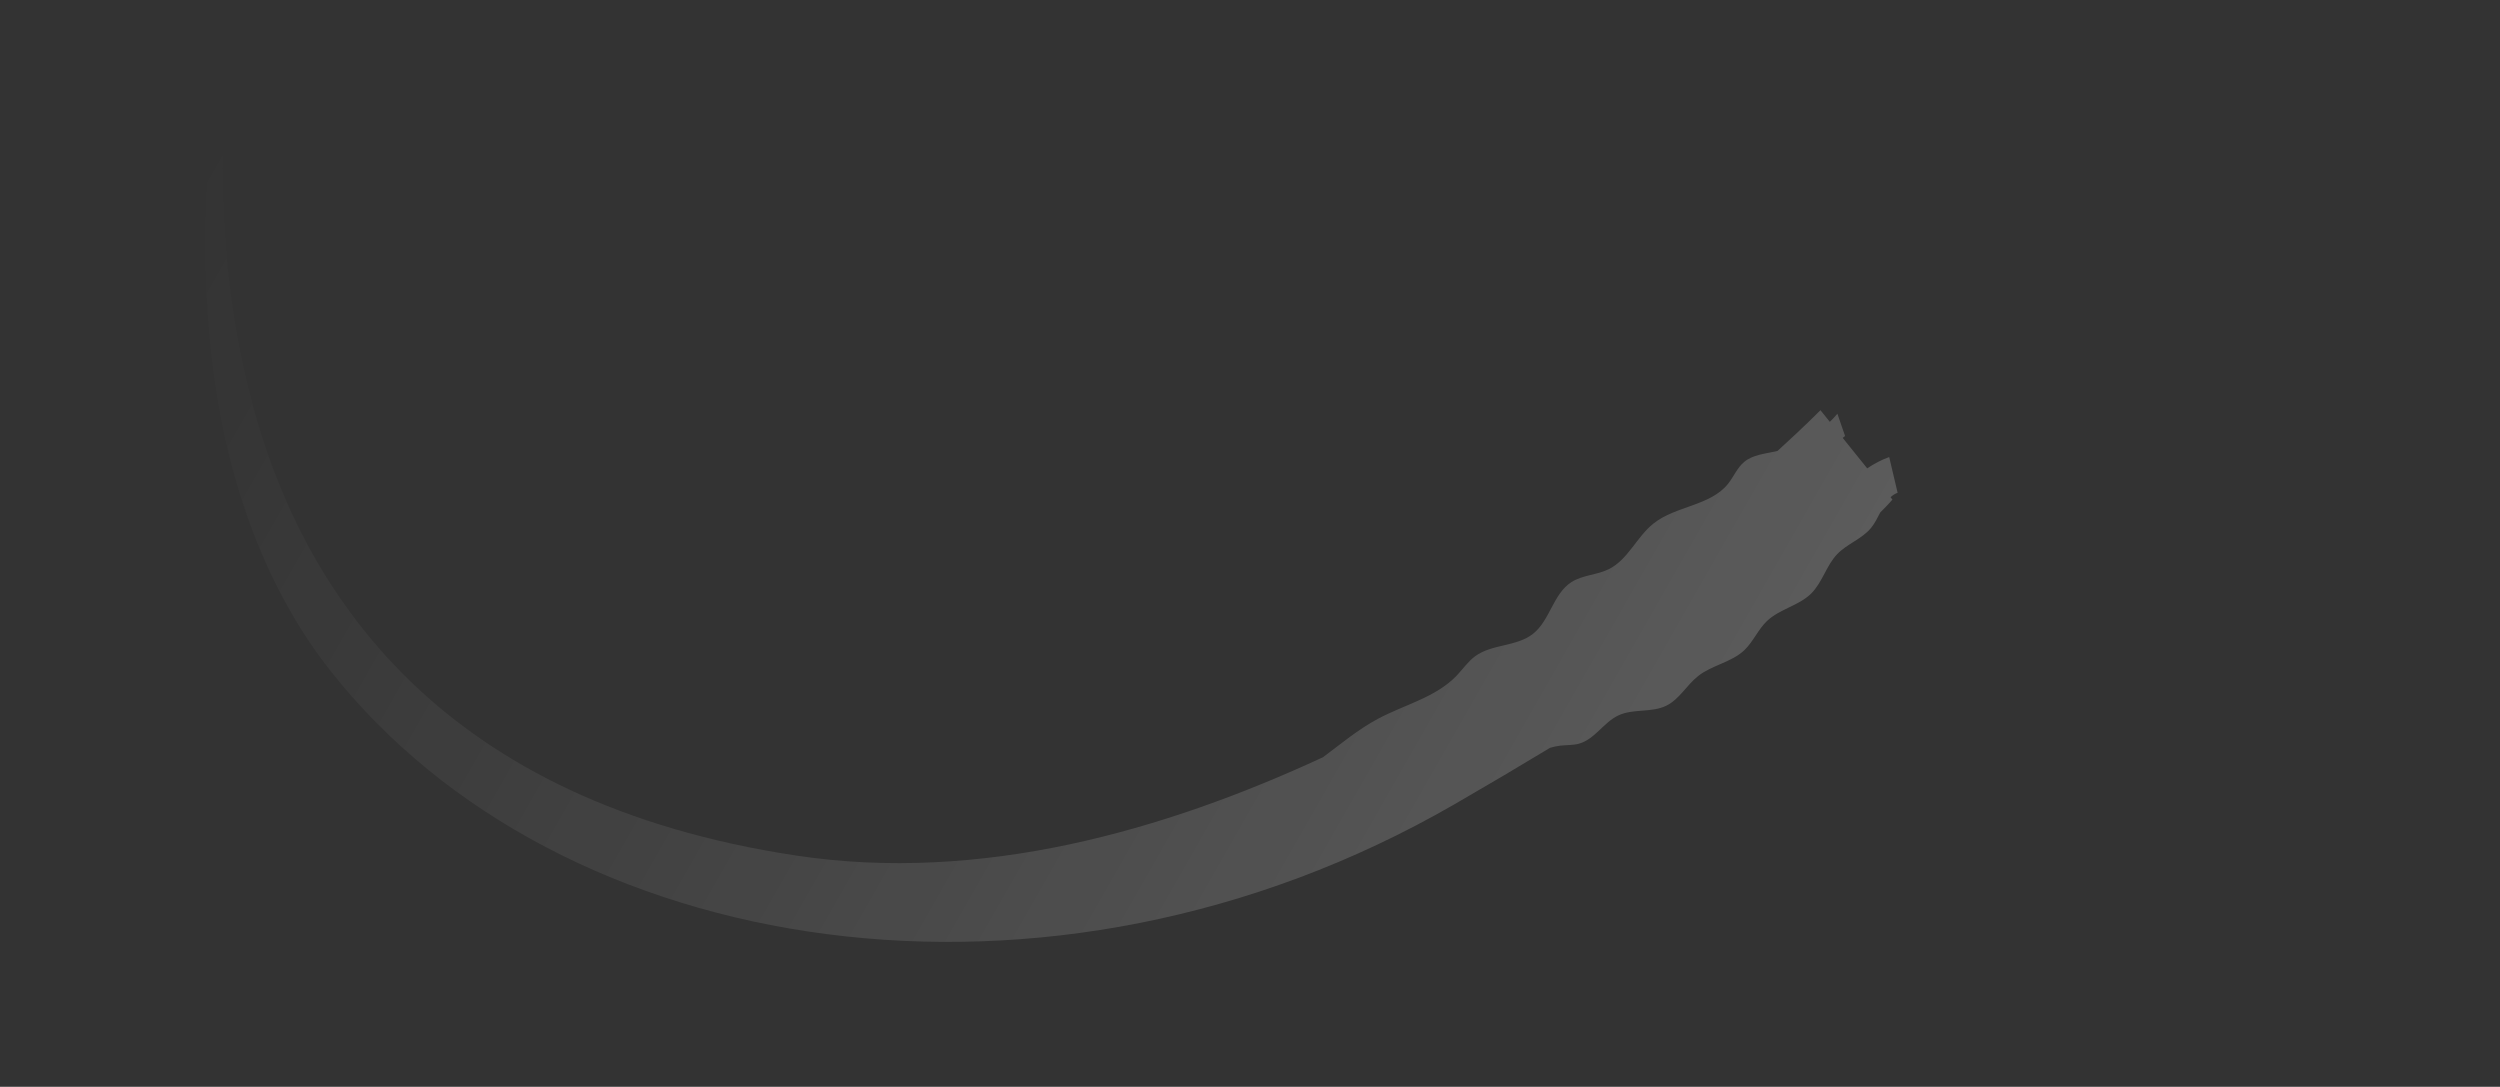 <?xml version="1.0" encoding="UTF-8"?> <svg xmlns="http://www.w3.org/2000/svg" width="605" height="263" viewBox="0 0 605 263" fill="none"><rect x="0" y="0" width="605" height="263" fill="#333333" stroke="none"/><g clip-path="url(#clip0_70_1871)"><g opacity="0.2"><path d="M457.499 120.338C457.989 119.881 458.552 119.5 459.224 119.249L457.185 110.607C455.281 111.283 453.523 112.226 451.864 113.341L445.927 105.965C446.119 105.809 446.306 105.663 446.507 105.513L444.649 100.127C444.075 100.812 443.461 101.464 442.819 102.088L440.549 99.264C440.549 99.264 436.878 103.019 430.156 109.122C429.956 109.169 429.752 109.225 429.557 109.264C426.964 109.835 424.129 110.084 422.088 111.787C420.4 113.196 419.556 115.363 418.187 117.08C413.877 122.462 405.51 122.402 400.121 126.709C396.072 129.938 393.977 135.432 389.338 137.737C386.466 139.162 382.978 139.143 380.277 140.873C375.85 143.714 375.102 150.159 370.962 153.405C367.009 156.505 361.076 155.829 357.023 158.78C355.251 160.072 354.003 161.939 352.488 163.527C347.447 168.78 339.868 170.528 333.447 173.959C328.696 176.5 324.506 180.017 320.165 183.252C281.731 201.038 237.344 213.798 192.637 207.04C23.196 181.409 51.46 10.741 63.375 -34.837C63.375 -34.837 23.301 90.546 80.087 162.48C135.444 232.599 254.002 251.141 351.83 194.722C360.198 189.891 367.94 185.313 375.095 180.976C375.914 180.73 376.758 180.543 377.632 180.442C379.155 180.274 380.722 180.373 382.196 179.947C385.968 178.861 388.111 174.777 391.667 173.12C395.269 171.444 399.703 172.531 403.26 170.771C406.426 169.214 408.18 165.771 410.95 163.597C414.314 160.945 418.998 160.299 422.114 157.355C424.291 155.292 425.445 152.336 427.622 150.273C430.668 147.371 435.296 146.601 438.292 143.646C441.027 140.946 441.972 136.823 444.639 134.061C447.044 131.577 450.628 130.418 452.811 127.738C453.699 126.644 454.353 125.313 455.024 124.015C457.135 121.926 457.966 120.892 457.966 120.892L457.509 120.321L457.499 120.338Z" fill="url(#paint0_linear_70_1871)"></path></g></g><defs><linearGradient id="paint0_linear_70_1871" x1="37.881" y1="9.91" x2="402.997" y2="217.936" gradientUnits="userSpaceOnUse"><stop offset="0.05" stop-color="white" stop-opacity="0"></stop><stop offset="0.13" stop-color="white" stop-opacity="0.05"></stop><stop offset="0.29" stop-color="white" stop-opacity="0.19"></stop><stop offset="0.51" stop-color="white" stop-opacity="0.41"></stop><stop offset="0.77" stop-color="white" stop-opacity="0.72"></stop><stop offset="1" stop-color="white"></stop></linearGradient><clipPath id="clip0_70_1871"><rect width="605" height="263" fill="white"></rect></clipPath></defs></svg> 